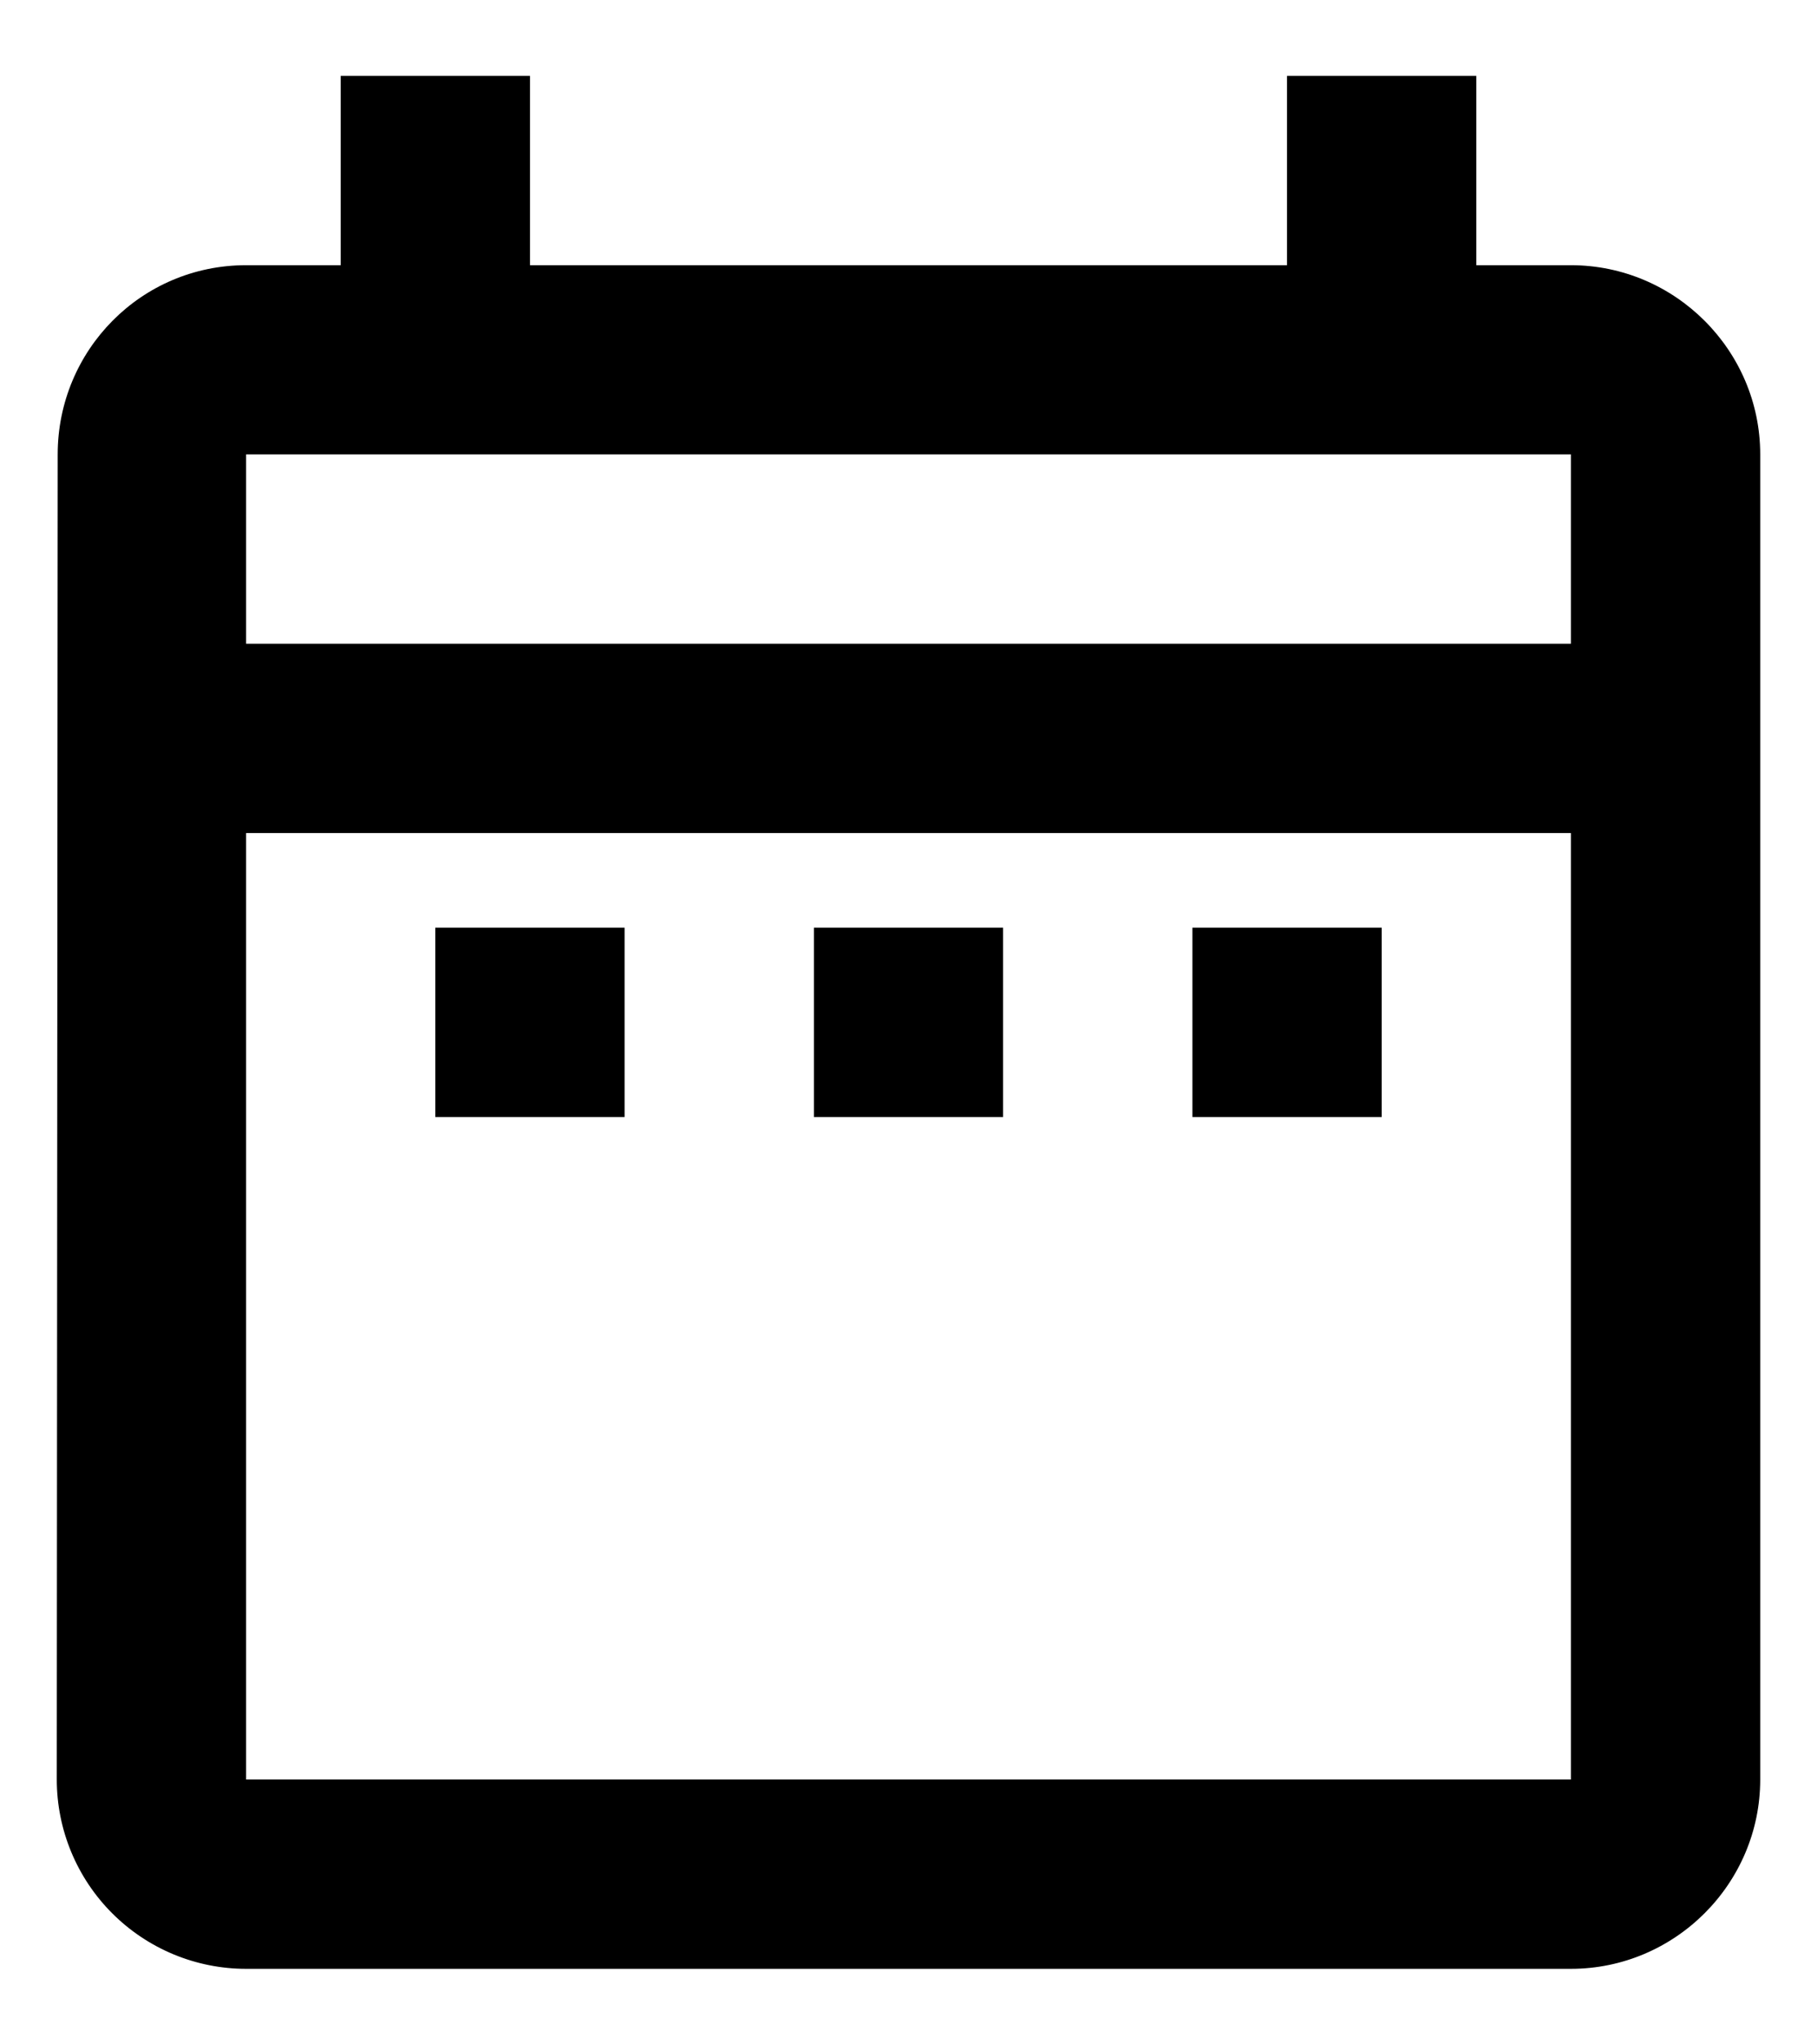 <svg width="16" height="18" viewBox="0 0 16 18" fill="none" xmlns="http://www.w3.org/2000/svg">
  <path d="M3.833 8.168H5.5V9.835H3.833V8.168ZM15.5 4.001V15.668C15.5 16.585 14.75 17.335 13.833 17.335H2.167C1.725 17.335 1.301 17.159 0.988 16.846C0.676 16.534 0.5 16.11 0.5 15.668L0.508 4.001C0.508 3.085 1.242 2.335 2.167 2.335H3V0.668H4.667V2.335H11.333V0.668H13V2.335H13.833C14.75 2.335 15.5 3.085 15.5 4.001ZM2.167 5.668H13.833V4.001H2.167V5.668ZM13.833 15.668V7.335H2.167V15.668H13.833ZM10.5 9.835H12.167V8.168H10.5V9.835ZM7.167 9.835H8.833V8.168H7.167V9.835Z" fill="black"/>
</svg>
